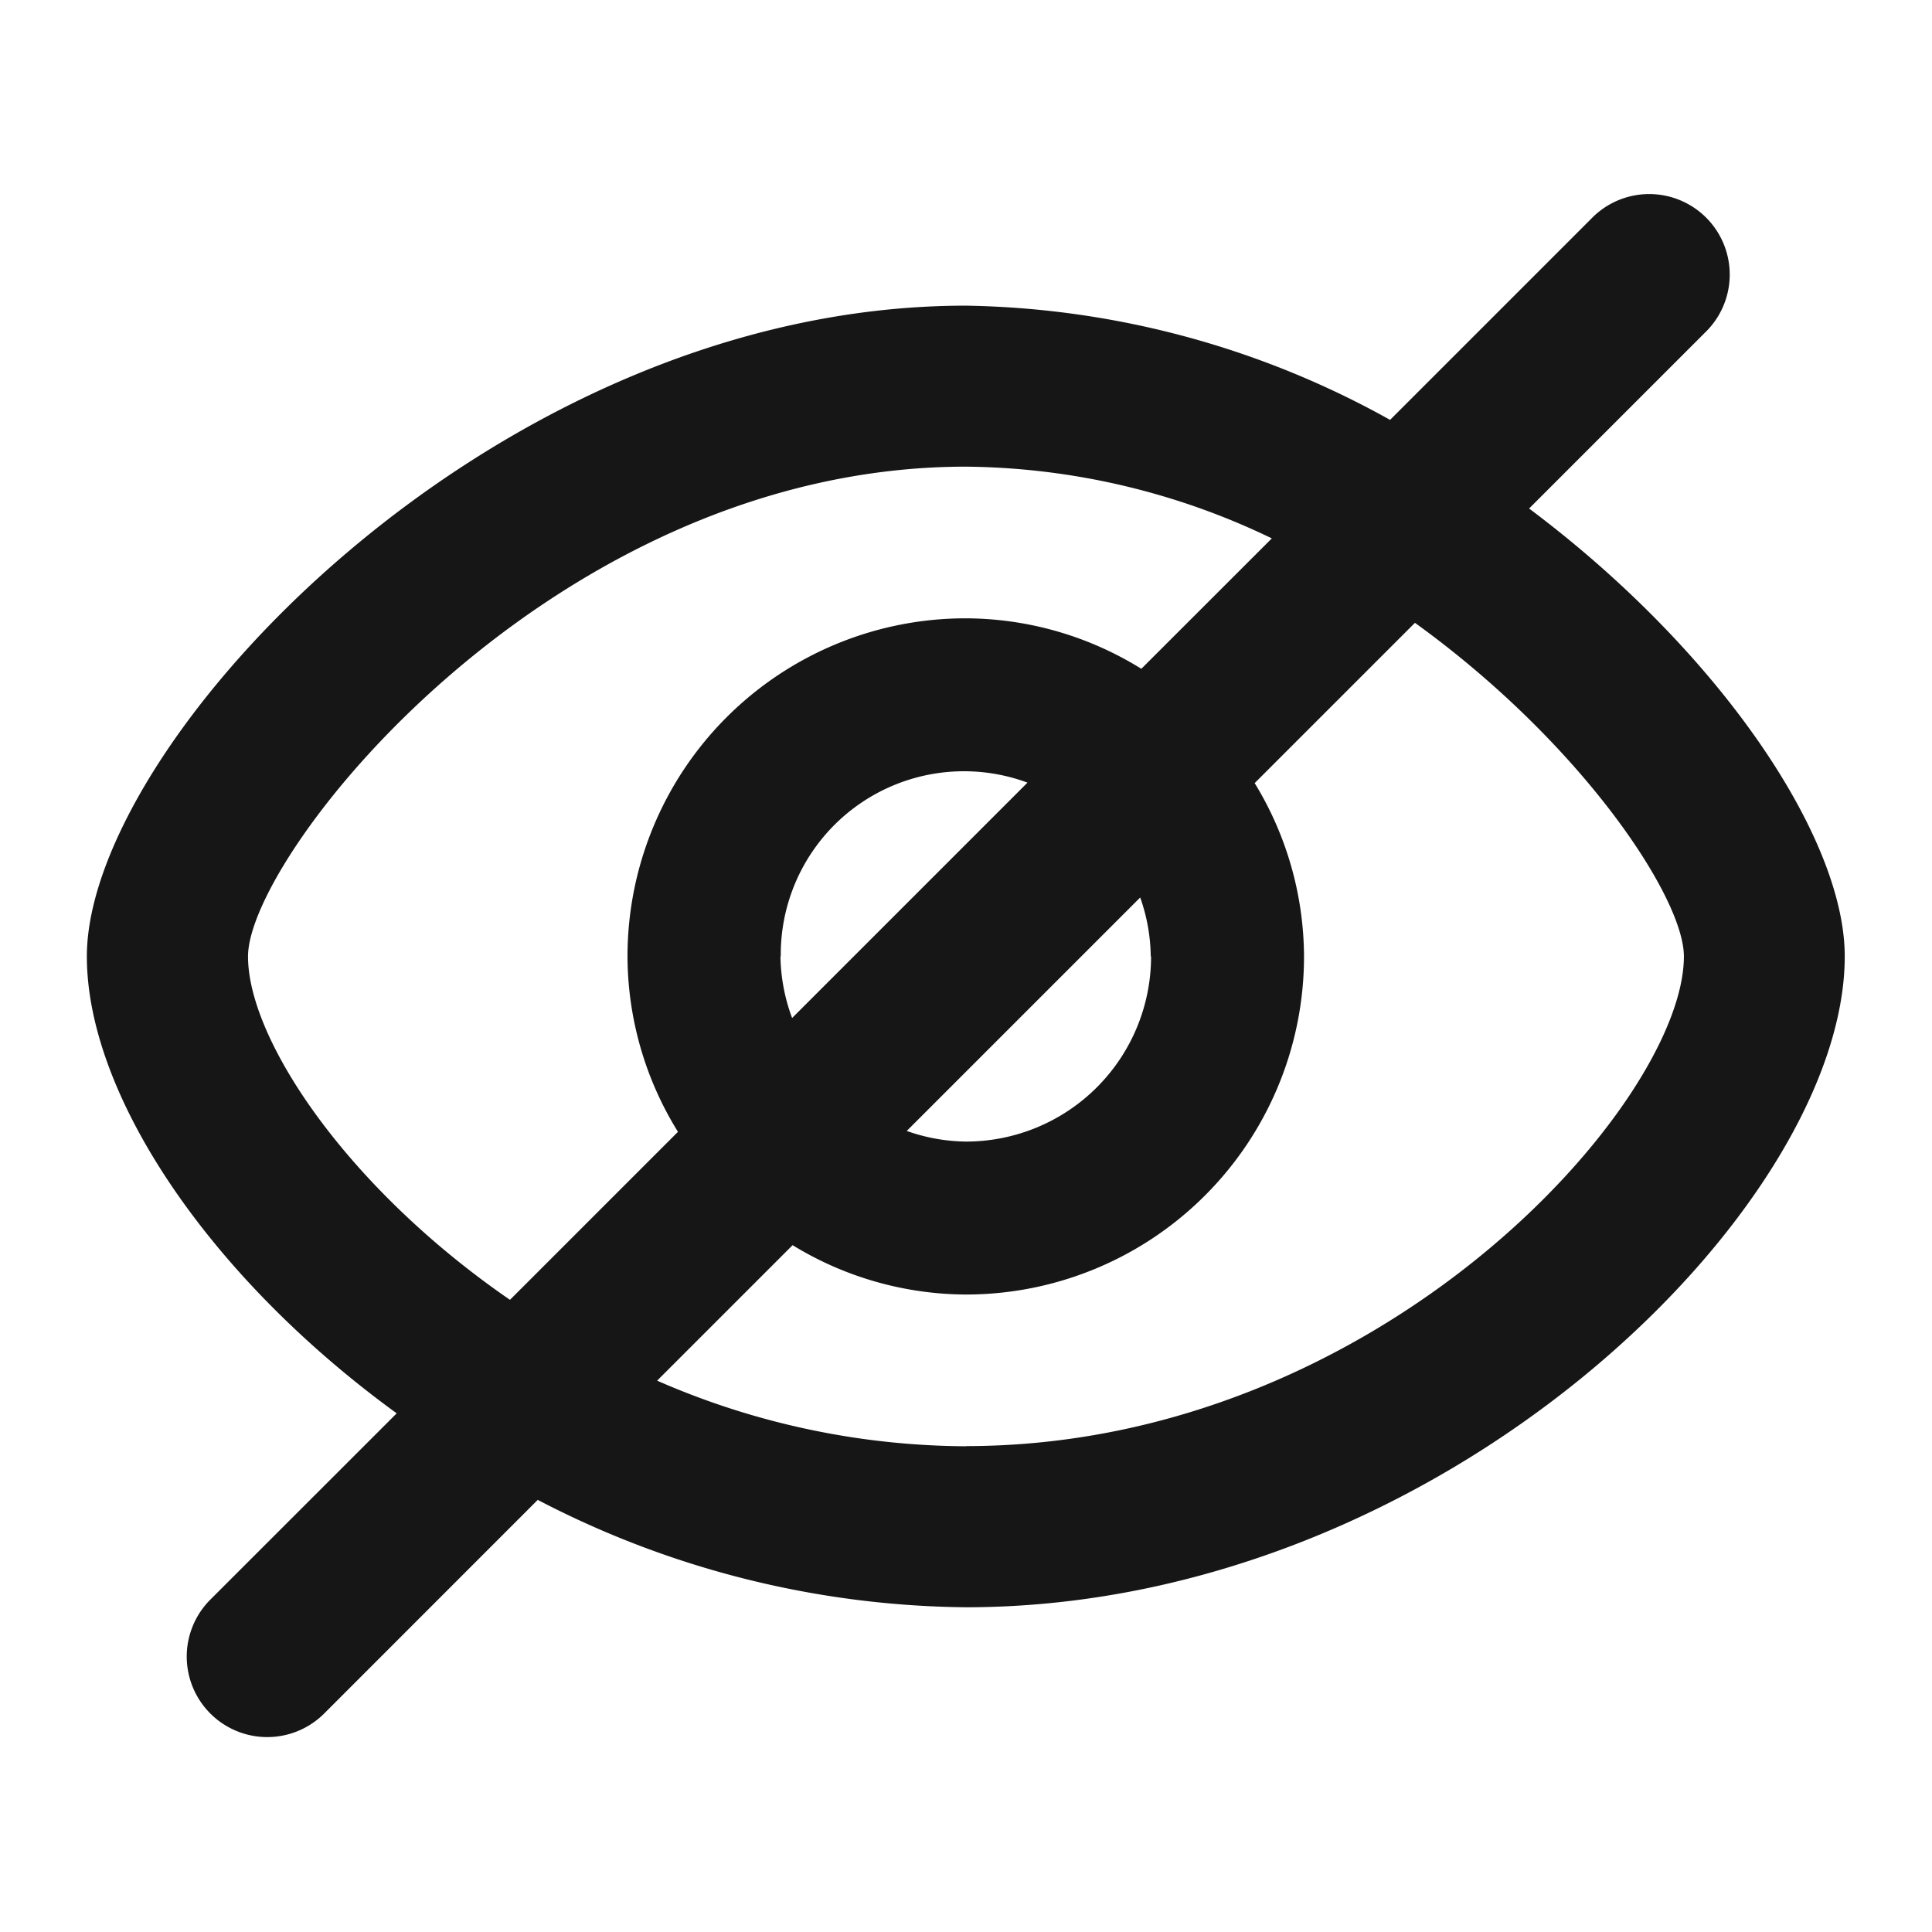 <svg xmlns="http://www.w3.org/2000/svg" width="24" height="24" viewBox="0 0 24 24">
  <g id="_previewClose" data-name=" previewClose" transform="translate(-153 -720)">
    <g id="边缘框" transform="translate(153 720)">
      <rect id="边缘框-2" data-name="边缘框" width="24" height="24" fill="none"/>
    </g>
    <path id="路径_3531" data-name="路径 3531" d="M96.4,3295.636l2.187-2.187a1,1,0,1,0-1.414-1.414l-2.5,2.5a11.16,11.16,0,0,0-5.271-1.419c-5.864,0-10.918,5.422-10.918,8.084,0,1.712,1.511,3.977,3.849,5.676l-2.315,2.314a1,1,0,1,0,1.414,1.415l2.653-2.654a11.722,11.722,0,0,0,5.317,1.334c5.922,0,10.919-4.966,10.919-8.085C100.323,3299.726,98.773,3297.413,96.4,3295.636ZM80.486,3301.2c0-1.272,3.794-6.084,8.918-6.084a8.908,8.908,0,0,1,3.8.891l-1.621,1.62A4.157,4.157,0,0,0,89.4,3297a4.2,4.2,0,0,0-4.2,4.2,4.156,4.156,0,0,0,.627,2.179l-2.087,2.087C81.723,3304.078,80.486,3302.237,80.486,3301.2Zm11.218,0a2.3,2.3,0,0,1-2.3,2.3,2.27,2.27,0,0,1-.735-.132l2.9-2.9A2.264,2.264,0,0,1,91.7,3301.2Zm-4.6,0a2.276,2.276,0,0,1,3.065-2.159l-2.924,2.924A2.281,2.281,0,0,1,87.1,3301.2Zm2.3,6.085a9.67,9.67,0,0,1-3.836-.815l1.683-1.683a4.152,4.152,0,0,0,2.153.613,4.2,4.2,0,0,0,4.2-4.2,4.156,4.156,0,0,0-.613-2.153l1.991-1.991c2.064,1.489,3.341,3.408,3.341,4.144C98.323,3303.013,94.557,3307.283,89.4,3307.283Z" transform="translate(75.595 -2569.319)" fill="#161617"/>
  </g>
</svg>
